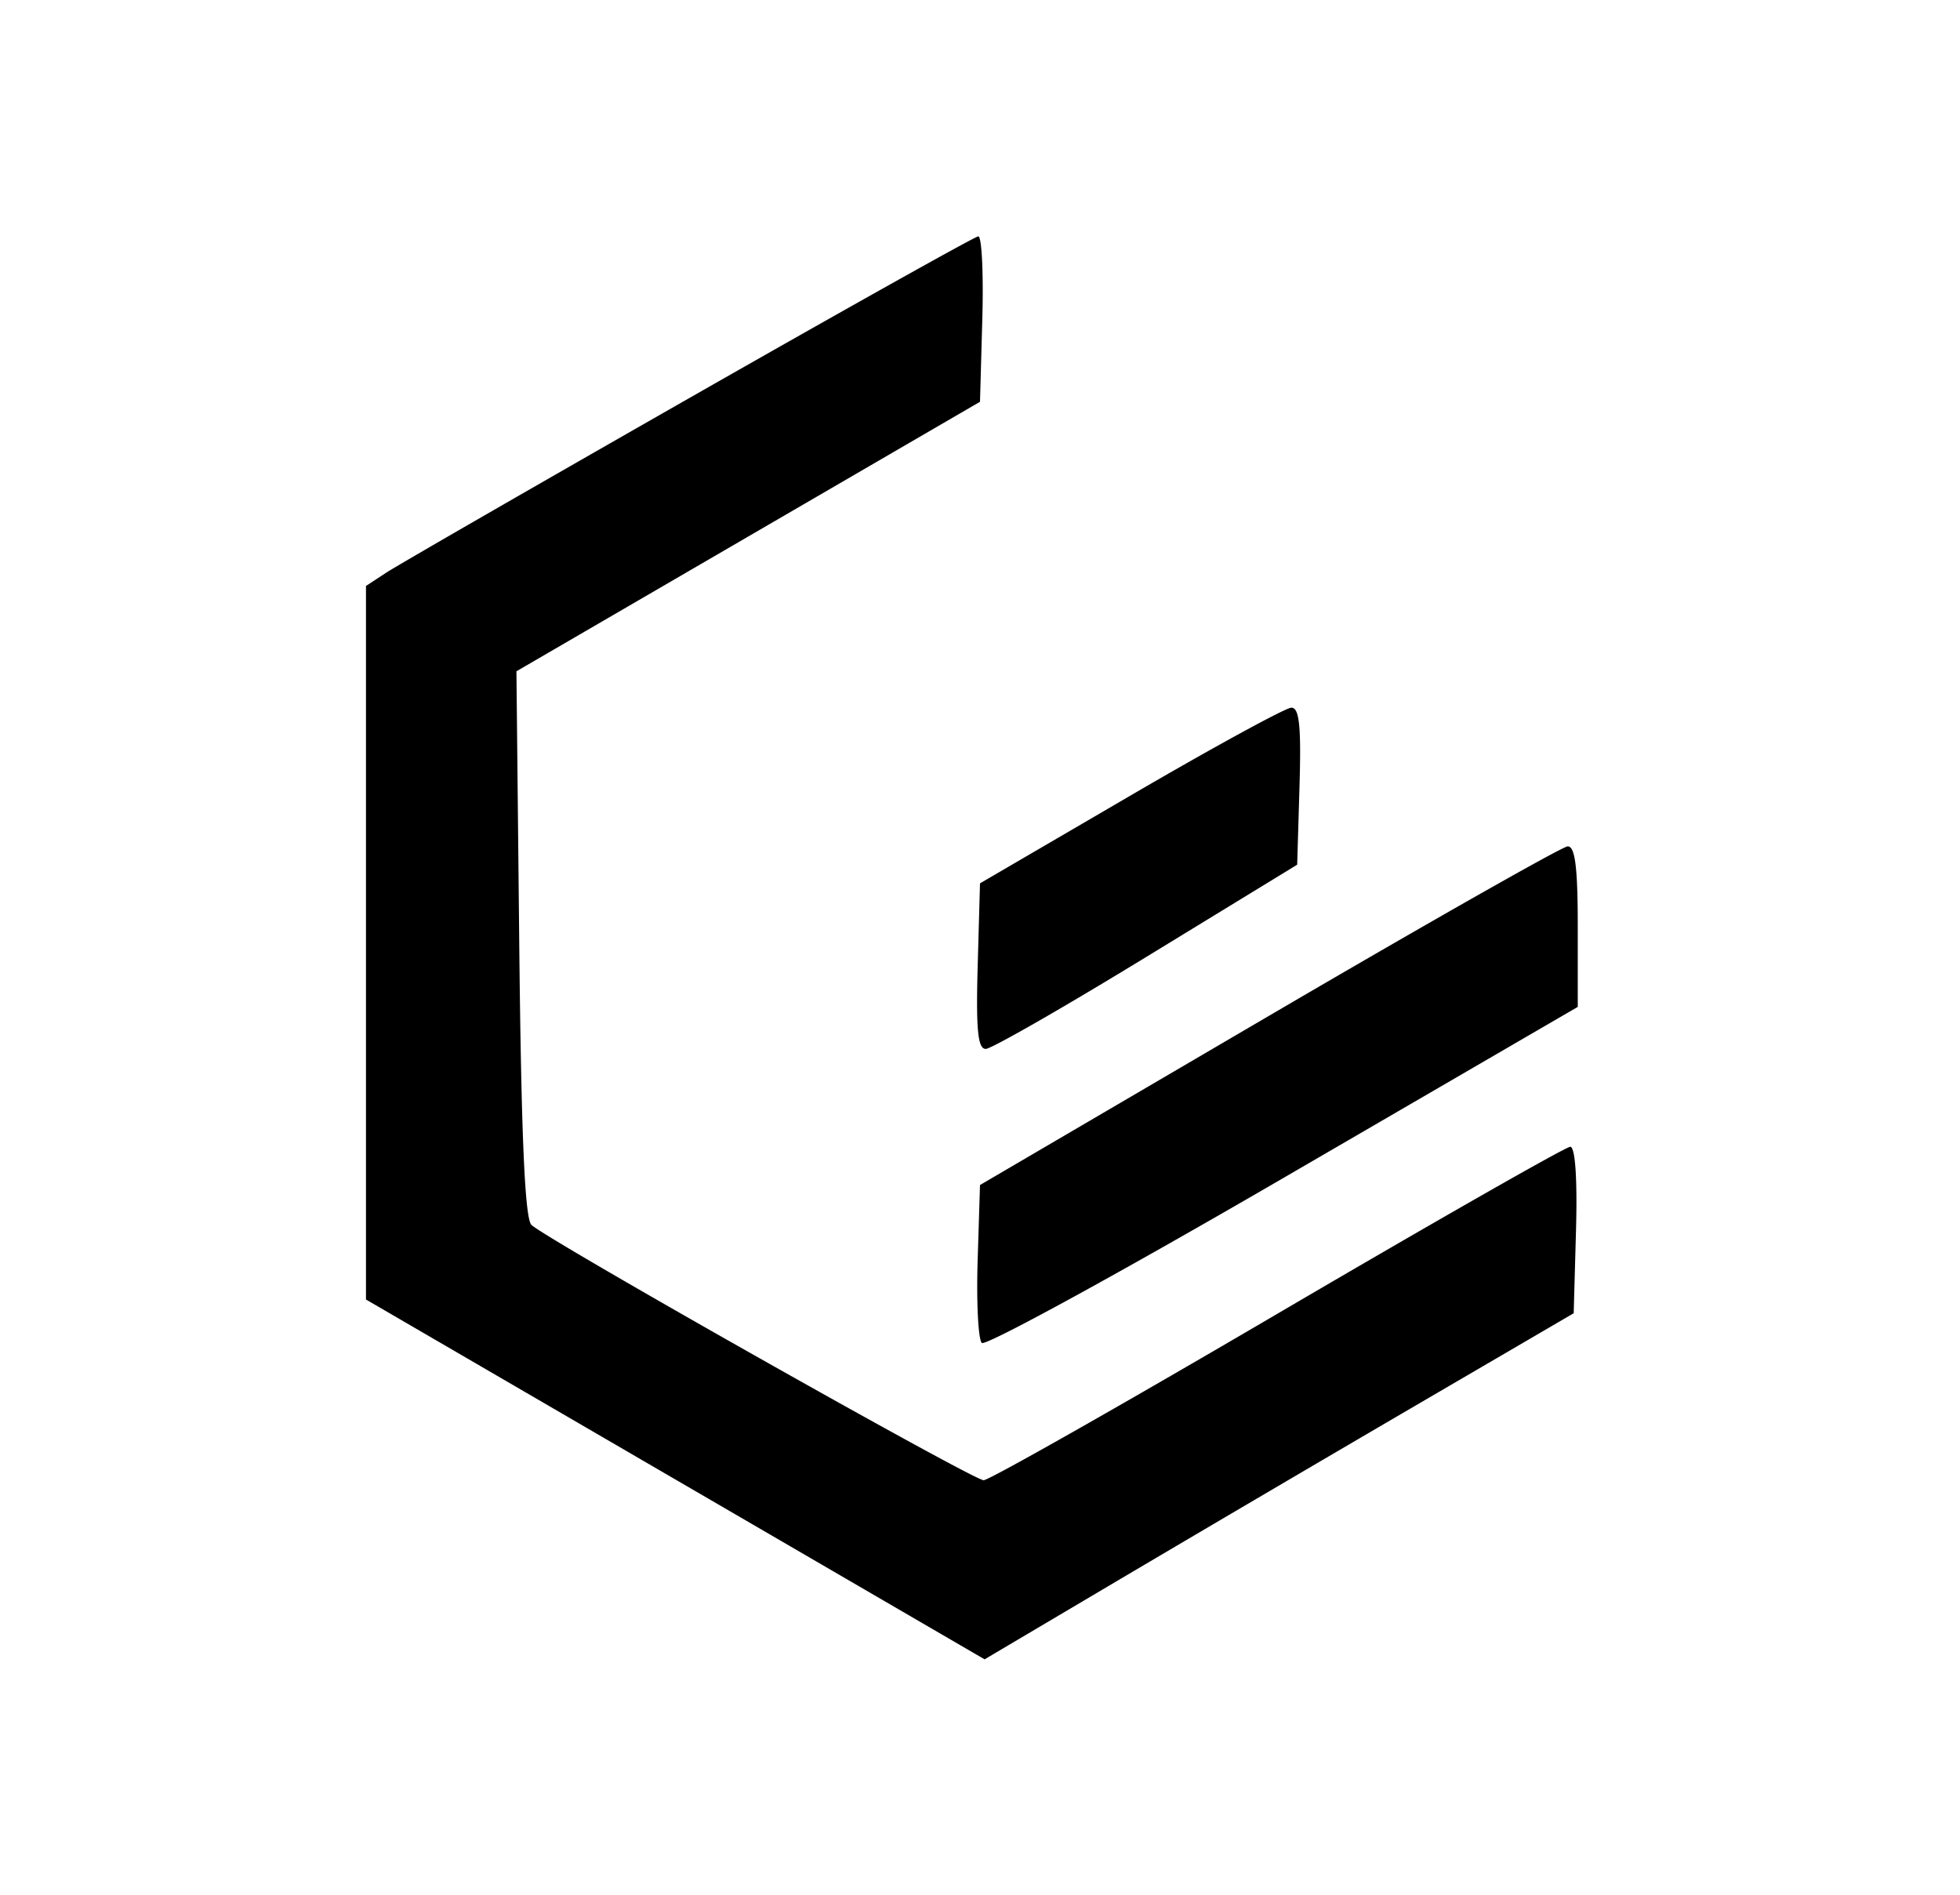 <svg xmlns="http://www.w3.org/2000/svg" width="241" height="233"><path d="M84.751 48.946c-19.112 10.903-35.875 20.56-37.25 21.461L45 72.046v87.733l38.032 22.122 38.033 22.122 16.717-9.892A8751.628 8751.628 0 01174 172.853l19.5-11.384.285-10.235c.175-6.299-.097-10.234-.708-10.234-.546 0-16.726 9.225-35.956 20.5-19.23 11.275-35.507 20.5-36.171 20.5-1.314 0-53.718-29.587-55.604-31.394-.813-.779-1.256-10.999-1.5-34.587L63.5 82.538 92 65.969 120.5 49.4l.285-10.2c.157-5.61-.068-10.172-.5-10.138-.432.034-16.422 8.982-35.534 19.884M139 97.819l-18.5 10.793-.285 10.194c-.218 7.797.017 10.186 1 10.162.707-.018 9.61-5.121 19.785-11.341l18.5-11.308.286-9.659c.218-7.36-.02-9.657-1-9.647-.707.007-9.611 4.87-19.786 10.806m17 27.101l-35.5 20.785-.29 9.308c-.159 5.119.071 9.668.512 10.109.441.441 17.109-8.675 37.04-20.259L194 123.802v-9.901c0-7.29-.33-9.883-1.25-9.833-.687.037-17.225 9.421-36.75 20.852" fill-rule="evenodd"/></svg>